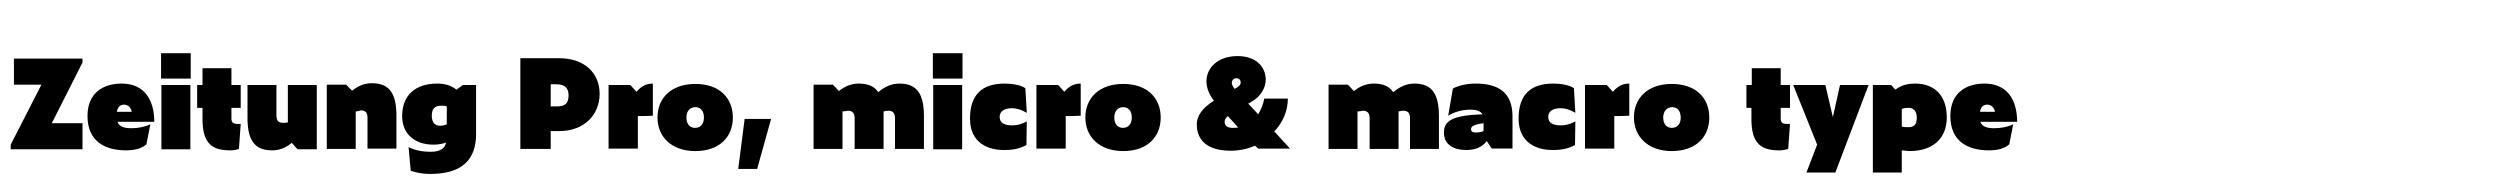 <?xml version="1.0" encoding="utf-8"?>
<!-- Generator: Adobe Illustrator 19.2.1, SVG Export Plug-In . SVG Version: 6.00 Build 0)  -->
<svg version="1.1" id="Layer_1" xmlns="http://www.w3.org/2000/svg" xmlns:xlink="http://www.w3.org/1999/xlink" x="0px" y="0px"
	 viewBox="0 0 700 55" style="enable-background:new 0 0 700 55;" xml:space="preserve">
<g>
	<path d="M3,41.8v-1.3l8.6-16.8H3.9v-7.3h19.2v1.1l-8.6,17h8.6v7.3H3z"/>
	<path d="M35.3,42.1c-6,0-10.8-2.6-10.8-9.6c0-6.6,4.5-9.1,9.6-9.1c6.4,0,9.1,4.7,9.1,10.7H32.9c0.5,1.4,1.9,1.8,3.9,1.8
		c1.9,0,3.9-0.4,5.3-1.1L41,40.4C39.7,41.6,37.6,42.1,35.3,42.1z M32.7,31.3h4.2c-0.3-1.4-1.2-2-2.2-2C33.8,29.3,33,29.8,32.7,31.3z
		"/>
	<path d="M45.1,14.9h8.3V22h-8.3V14.9z M45.2,23.8h8.1v18h-8.1V23.8z"/>
	<path d="M64.5,42.1c-4.8,0-7.8-1.6-7.8-8.7v-3.2h-1.5v-6.4h1.5v-4.7h8.1v4.7h2.6v6.4h-2.6v3c0,1.1,0.5,1.5,1.7,1.5
		c0.3,0,0.6,0,0.9,0l-0.5,7C66.1,42,65.2,42.1,64.5,42.1z"/>
	<path d="M81.7,40c-1.7,1.4-3.5,2.1-5.5,2.1c-4.3,0-6.9-2.1-6.9-9v-9.3h8.1v8.6c0,1.6,0.8,2,1.9,2c0.5,0,0.9-0.1,1.3-0.1V23.8h8.1
		v18h-5.4L81.7,40z"/>
	<path d="M99.6,31.2v10.5h-8.1v-18h5.4l1.7,1.7c1.7-1.4,3.5-2.1,5.5-2.1c4.3,0,6.9,2.1,6.9,9v9.3h-8.1v-8.6c0-1.6-0.7-2.1-1.8-2.1
		C100.4,31.1,100,31.2,99.6,31.2z"/>
	<path d="M120.2,48.7c-1.7,0-3.5-0.3-5.2-0.9l-0.6-6.6c2,1,4.2,1.3,6.2,1.3c2.7,0,4-1,4.3-2.6c-1,0.4-2.2,0.6-3.6,0.6
		c-4.8,0-8.7-2.7-8.7-8c0-6.1,4-9.1,9.8-9.1c1.9,0,3.8,0.4,5.4,1.7l1.8-1.3h3.7v14C133.2,44.4,129.7,48.8,120.2,48.7z M125.1,34.8
		v-5c-0.4-0.2-0.9-0.2-1.6-0.2c-1.8,0-2.6,0.9-2.6,2.8c0,1.9,0.9,2.8,2.3,2.8C123.9,35.2,124.5,35.1,125.1,34.8z"/>
	<path d="M145.8,16.3h10.8c7.1,0,11.3,4.2,11.3,10c0,5.6-4.1,10.4-11.3,10.4h-2.4v5h-8.5V16.3z M155.8,29.8c2.4,0,3.4-0.8,3.4-3.1
		c0-2.1-1.1-3.1-3.4-3.1h-1.6v6.2H155.8z"/>
	<path d="M170.4,41.8v-18h6.1l1.7,1.9c1.6-1.9,3.2-2.3,4.6-2.3v9c-1.5,0.1-2.7,0.1-4.2,0.1v9.1H170.4z"/>
	<path d="M184.1,32.9c0-5.4,3.8-9.4,10.6-9.4c6.8,0,10.5,4,10.5,9.4s-3.7,9.4-10.5,9.4C187.9,42.3,184.1,38.2,184.1,32.9z
		 M197.1,32.9c0-1.9-1-2.9-2.4-2.9c-1.5,0-2.5,1.1-2.5,2.9c0,1.9,1,2.9,2.4,2.9C196.1,35.8,197.1,34.8,197.1,32.9z"/>
	<path d="M208.5,33.3h7.4L212,47.3h-5.3L208.5,33.3z"/>
	<path d="M235.9,31.2v10.5h-8.1v-18h5.4l1.7,1.8c1.7-1.4,3.6-2.1,5.5-2.1c2.4,0,4.3,0.6,5.5,2.4c1.7-1.4,3.6-2.4,5.9-2.4
		c4.3,0,6.9,2.1,6.9,9v9.3h-8.1v-8.6c0-1.6-0.8-2.1-1.8-2.1c-0.5,0-0.9,0.1-1.4,0.2c0,0.4,0,0.8,0,1.2v9.3h-8.1v-8.6
		c0-1.6-0.8-2.1-1.9-2.1C236.8,31.1,236.3,31.2,235.9,31.2z"/>
	<path d="M261.2,14.9h8.3V22h-8.3V14.9z M261.3,23.8h8.1v18h-8.1V23.8z"/>
	<path d="M271.6,33.2c0-6.8,3.5-9.8,9.7-9.8c2.1,0,4.5,0.4,5.8,1.3l0.4,6.9c-1.5-0.9-2.8-1.3-4.2-1.3c-2.1,0-3.4,0.9-3.4,2.4
		c0,1.9,1.6,2.4,3.5,2.4c1.4,0,2.6-0.3,4.1-1.1l-0.1,6.6c-1.8,1-3.7,1.4-6,1.4C276.6,42.1,271.6,40,271.6,33.2z"/>
	<path d="M290.2,41.8v-18h6.1l1.7,1.9c1.6-1.9,3.2-2.3,4.6-2.3v9c-1.5,0.1-2.7,0.1-4.2,0.1v9.1H290.2z"/>
	<path d="M303.9,32.9c0-5.4,3.8-9.4,10.6-9.4c6.8,0,10.5,4,10.5,9.4s-3.7,9.4-10.5,9.4C307.7,42.3,303.9,38.2,303.9,32.9z
		 M316.9,32.9c0-1.9-1-2.9-2.4-2.9S312,31,312,32.9c0,1.9,1,2.9,2.4,2.9C315.9,35.8,316.9,34.8,316.9,32.9z"/>
	<path d="M351.4,40.8c-2.1,0.9-4.4,1.4-6.8,1.4c-6.5,0-9.5-2.9-9.5-7.4c0-2.2,1.4-4.5,4.8-6.6c-1.4-1.8-2.1-3.7-2.1-5.4
		c0-3.9,3.3-7.1,8.7-7.1c5.3,0,7.9,3.1,7.9,6.6c0,2.2-1.3,4.7-4,6.2l-0.9,0.5l2.8,3c0.8-1.3,1.4-2.8,1.7-4.4h6.6
		c0,3.4-1.4,6.7-3.8,9.2l4.4,4.8h-8.9L351.4,40.8z M346.7,35.7l-2.9-3.2c-0.7,0.6-0.9,1.1-0.9,1.6c0,1.1,0.8,1.7,2.2,1.7
		C345.6,35.8,346.1,35.8,346.7,35.7z M345.7,24.9l0.8-0.5c0.6-0.4,0.9-0.8,0.9-1.3c0-0.6-0.4-1.2-1.2-1.2c-0.7,0-1.3,0.5-1.3,1.4
		C345,23.8,345.2,24.3,345.7,24.9z"/>
	<path d="M380.1,31.2v10.5h-8.1v-18h5.4l1.7,1.8c1.7-1.4,3.6-2.1,5.5-2.1c2.4,0,4.3,0.6,5.5,2.4c1.7-1.4,3.6-2.4,5.9-2.4
		c4.3,0,6.9,2.1,6.9,9v9.3h-8.1v-8.6c0-1.6-0.8-2.1-1.8-2.1c-0.5,0-0.9,0.1-1.4,0.2c0,0.4,0,0.8,0,1.2v9.3h-8.1v-8.6
		c0-1.6-0.8-2.1-1.9-2.1C381,31.1,380.6,31.2,380.1,31.2z"/>
	<path d="M416.3,39.5c-1.3,1.7-3.2,2.5-5.7,2.5c-3.6,0-6.3-1.5-6.3-4.9c0-3.2,2.2-4.8,10.8-5.1c-0.6-1-1.9-1.3-3.4-1.3
		c-2.1,0-4.5,0.6-6.2,1.7l1.3-7.6c1.6-0.9,4.1-1.4,6.4-1.4c6.2,0,10.3,2.4,10.3,9.2v9h-5.8L416.3,39.5z M415.4,36.7v-2.2
		c-2.9,0.4-3.5,0.9-3.5,1.7c0,0.6,0.4,0.9,1.4,0.9C413.9,37.1,414.7,37,415.4,36.7z"/>
	<path d="M425.2,33.2c0-6.8,3.5-9.8,9.7-9.8c2.1,0,4.5,0.4,5.8,1.3l0.4,6.9c-1.5-0.9-2.8-1.3-4.2-1.3c-2.1,0-3.4,0.9-3.4,2.4
		c0,1.9,1.6,2.4,3.5,2.4c1.4,0,2.6-0.3,4.1-1.1l-0.1,6.6c-1.8,1-3.7,1.4-6,1.4C430.3,42.1,425.2,40,425.2,33.2z"/>
	<path d="M443.8,41.8v-18h6.1l1.7,1.9c1.6-1.9,3.2-2.3,4.6-2.3v9c-1.5,0.1-2.7,0.1-4.2,0.1v9.1H443.8z"/>
	<path d="M457.5,32.9c0-5.4,3.8-9.4,10.6-9.4c6.8,0,10.5,4,10.5,9.4s-3.7,9.4-10.5,9.4C461.4,42.3,457.5,38.2,457.5,32.9z
		 M470.6,32.9c0-1.9-1-2.9-2.4-2.9s-2.5,1.1-2.5,2.9c0,1.9,1,2.9,2.4,2.9C469.6,35.8,470.6,34.8,470.6,32.9z"/>
	<path d="M498.2,42.1c-4.8,0-7.8-1.6-7.8-8.7v-3.2H489v-6.4h1.5v-4.7h8.1v4.7h2.6v6.4h-2.6v3c0,1.1,0.5,1.5,1.7,1.5
		c0.3,0,0.6,0,0.9,0l-0.5,7C499.8,42,498.9,42.1,498.2,42.1z"/>
	<path d="M505.8,48.3l3-7.8l-6.7-16.7h9l2.1,9l2-9h8l-9.3,24.5H505.8z"/>
	<path d="M532.5,42.1v6.2h-8.1V23.8h5.1l1.2,1.3c1.5-1.1,3.1-1.7,5.6-1.7c4.8,0,8.8,2.8,8.8,9.5c0,5.5-3.5,9.4-10.5,9.4
		C533.8,42.2,533.1,42.2,532.5,42.1z M536.7,33c0-1.9-0.9-2.8-2.3-2.8c-0.9,0-1.4,0.1-1.9,0.3v4.9c0.4,0.2,0.9,0.2,1.6,0.2
		C535.9,35.7,536.7,34.9,536.7,33z"/>
	<path d="M556.9,42.1c-6,0-10.8-2.6-10.8-9.6c0-6.6,4.5-9.1,9.6-9.1c6.4,0,9.1,4.7,9.1,10.7h-10.3c0.5,1.4,1.9,1.8,3.9,1.8
		c1.9,0,3.9-0.4,5.3-1.1l-1.1,5.6C561.3,41.6,559.3,42.1,556.9,42.1z M554.4,31.3h4.2c-0.3-1.4-1.2-2-2.2-2
		C555.5,29.3,554.6,29.8,554.4,31.3z"/>
</g>
</svg>
